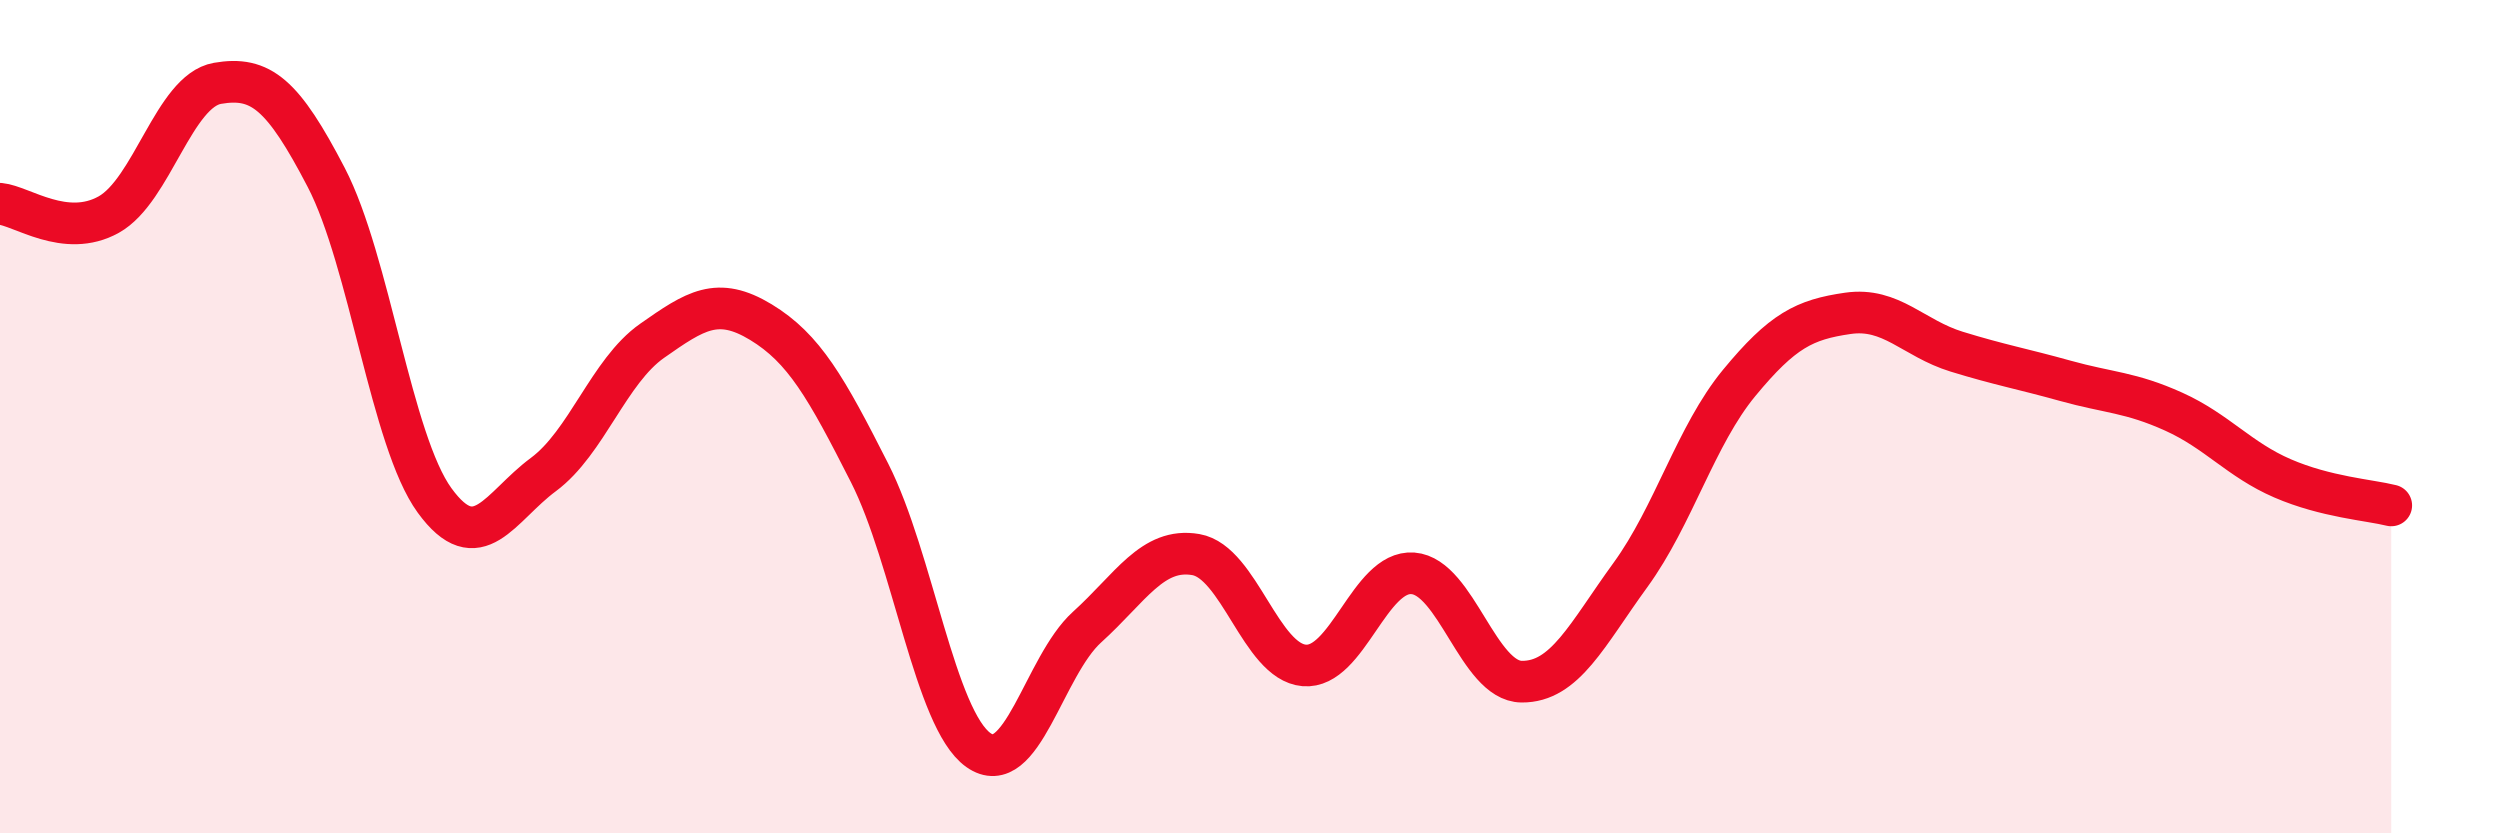 
    <svg width="60" height="20" viewBox="0 0 60 20" xmlns="http://www.w3.org/2000/svg">
      <path
        d="M 0,4.89 C 0.52,4.94 1.57,5.73 2.61,5.15 C 3.65,4.57 4.18,2.18 5.22,2 C 6.26,1.82 6.79,2.26 7.83,4.26 C 8.87,6.26 9.39,10.58 10.43,12.01 C 11.47,13.44 12,12.16 13.04,11.39 C 14.08,10.62 14.61,8.91 15.65,8.18 C 16.69,7.45 17.22,7.1 18.26,7.73 C 19.3,8.36 19.83,9.3 20.87,11.35 C 21.91,13.4 22.44,17.26 23.48,18 C 24.52,18.74 25.05,15.99 26.09,15.05 C 27.13,14.11 27.66,13.13 28.7,13.31 C 29.74,13.49 30.26,15.88 31.3,15.97 C 32.34,16.06 32.87,13.68 33.91,13.76 C 34.95,13.84 35.48,16.35 36.52,16.36 C 37.56,16.37 38.09,15.23 39.13,13.8 C 40.17,12.37 40.7,10.45 41.74,9.19 C 42.78,7.93 43.31,7.67 44.35,7.52 C 45.39,7.37 45.92,8.12 46.96,8.44 C 48,8.76 48.53,8.85 49.57,9.14 C 50.61,9.43 51.13,9.41 52.17,9.88 C 53.21,10.35 53.74,11.03 54.78,11.48 C 55.82,11.93 56.87,12 57.39,12.13L57.39 20L0 20Z"
        fill="#EB0A25"
        opacity="0.1"
        stroke-linecap="round"
        stroke-linejoin="round"
      />
      <path
        d="M 0,4.89 C 0.52,4.94 1.57,5.73 2.61,5.15 C 3.65,4.57 4.18,2.18 5.22,2 C 6.26,1.82 6.79,2.26 7.83,4.26 C 8.87,6.26 9.39,10.58 10.43,12.01 C 11.47,13.44 12,12.16 13.04,11.39 C 14.08,10.62 14.61,8.91 15.65,8.18 C 16.69,7.45 17.22,7.1 18.26,7.73 C 19.3,8.36 19.83,9.3 20.87,11.35 C 21.91,13.4 22.44,17.26 23.48,18 C 24.52,18.74 25.05,15.99 26.09,15.05 C 27.13,14.11 27.66,13.13 28.7,13.31 C 29.74,13.49 30.26,15.88 31.3,15.97 C 32.34,16.06 32.87,13.68 33.91,13.76 C 34.95,13.84 35.48,16.35 36.52,16.36 C 37.56,16.37 38.09,15.23 39.13,13.8 C 40.17,12.37 40.7,10.45 41.74,9.19 C 42.78,7.93 43.31,7.67 44.35,7.52 C 45.39,7.37 45.92,8.12 46.96,8.44 C 48,8.76 48.53,8.85 49.57,9.14 C 50.61,9.43 51.13,9.41 52.17,9.88 C 53.21,10.35 53.74,11.03 54.78,11.48 C 55.82,11.93 56.87,12 57.39,12.13"
        stroke="#EB0A25"
        stroke-width="1"
        fill="none"
        stroke-linecap="round"
        stroke-linejoin="round"
      />
    </svg>
  